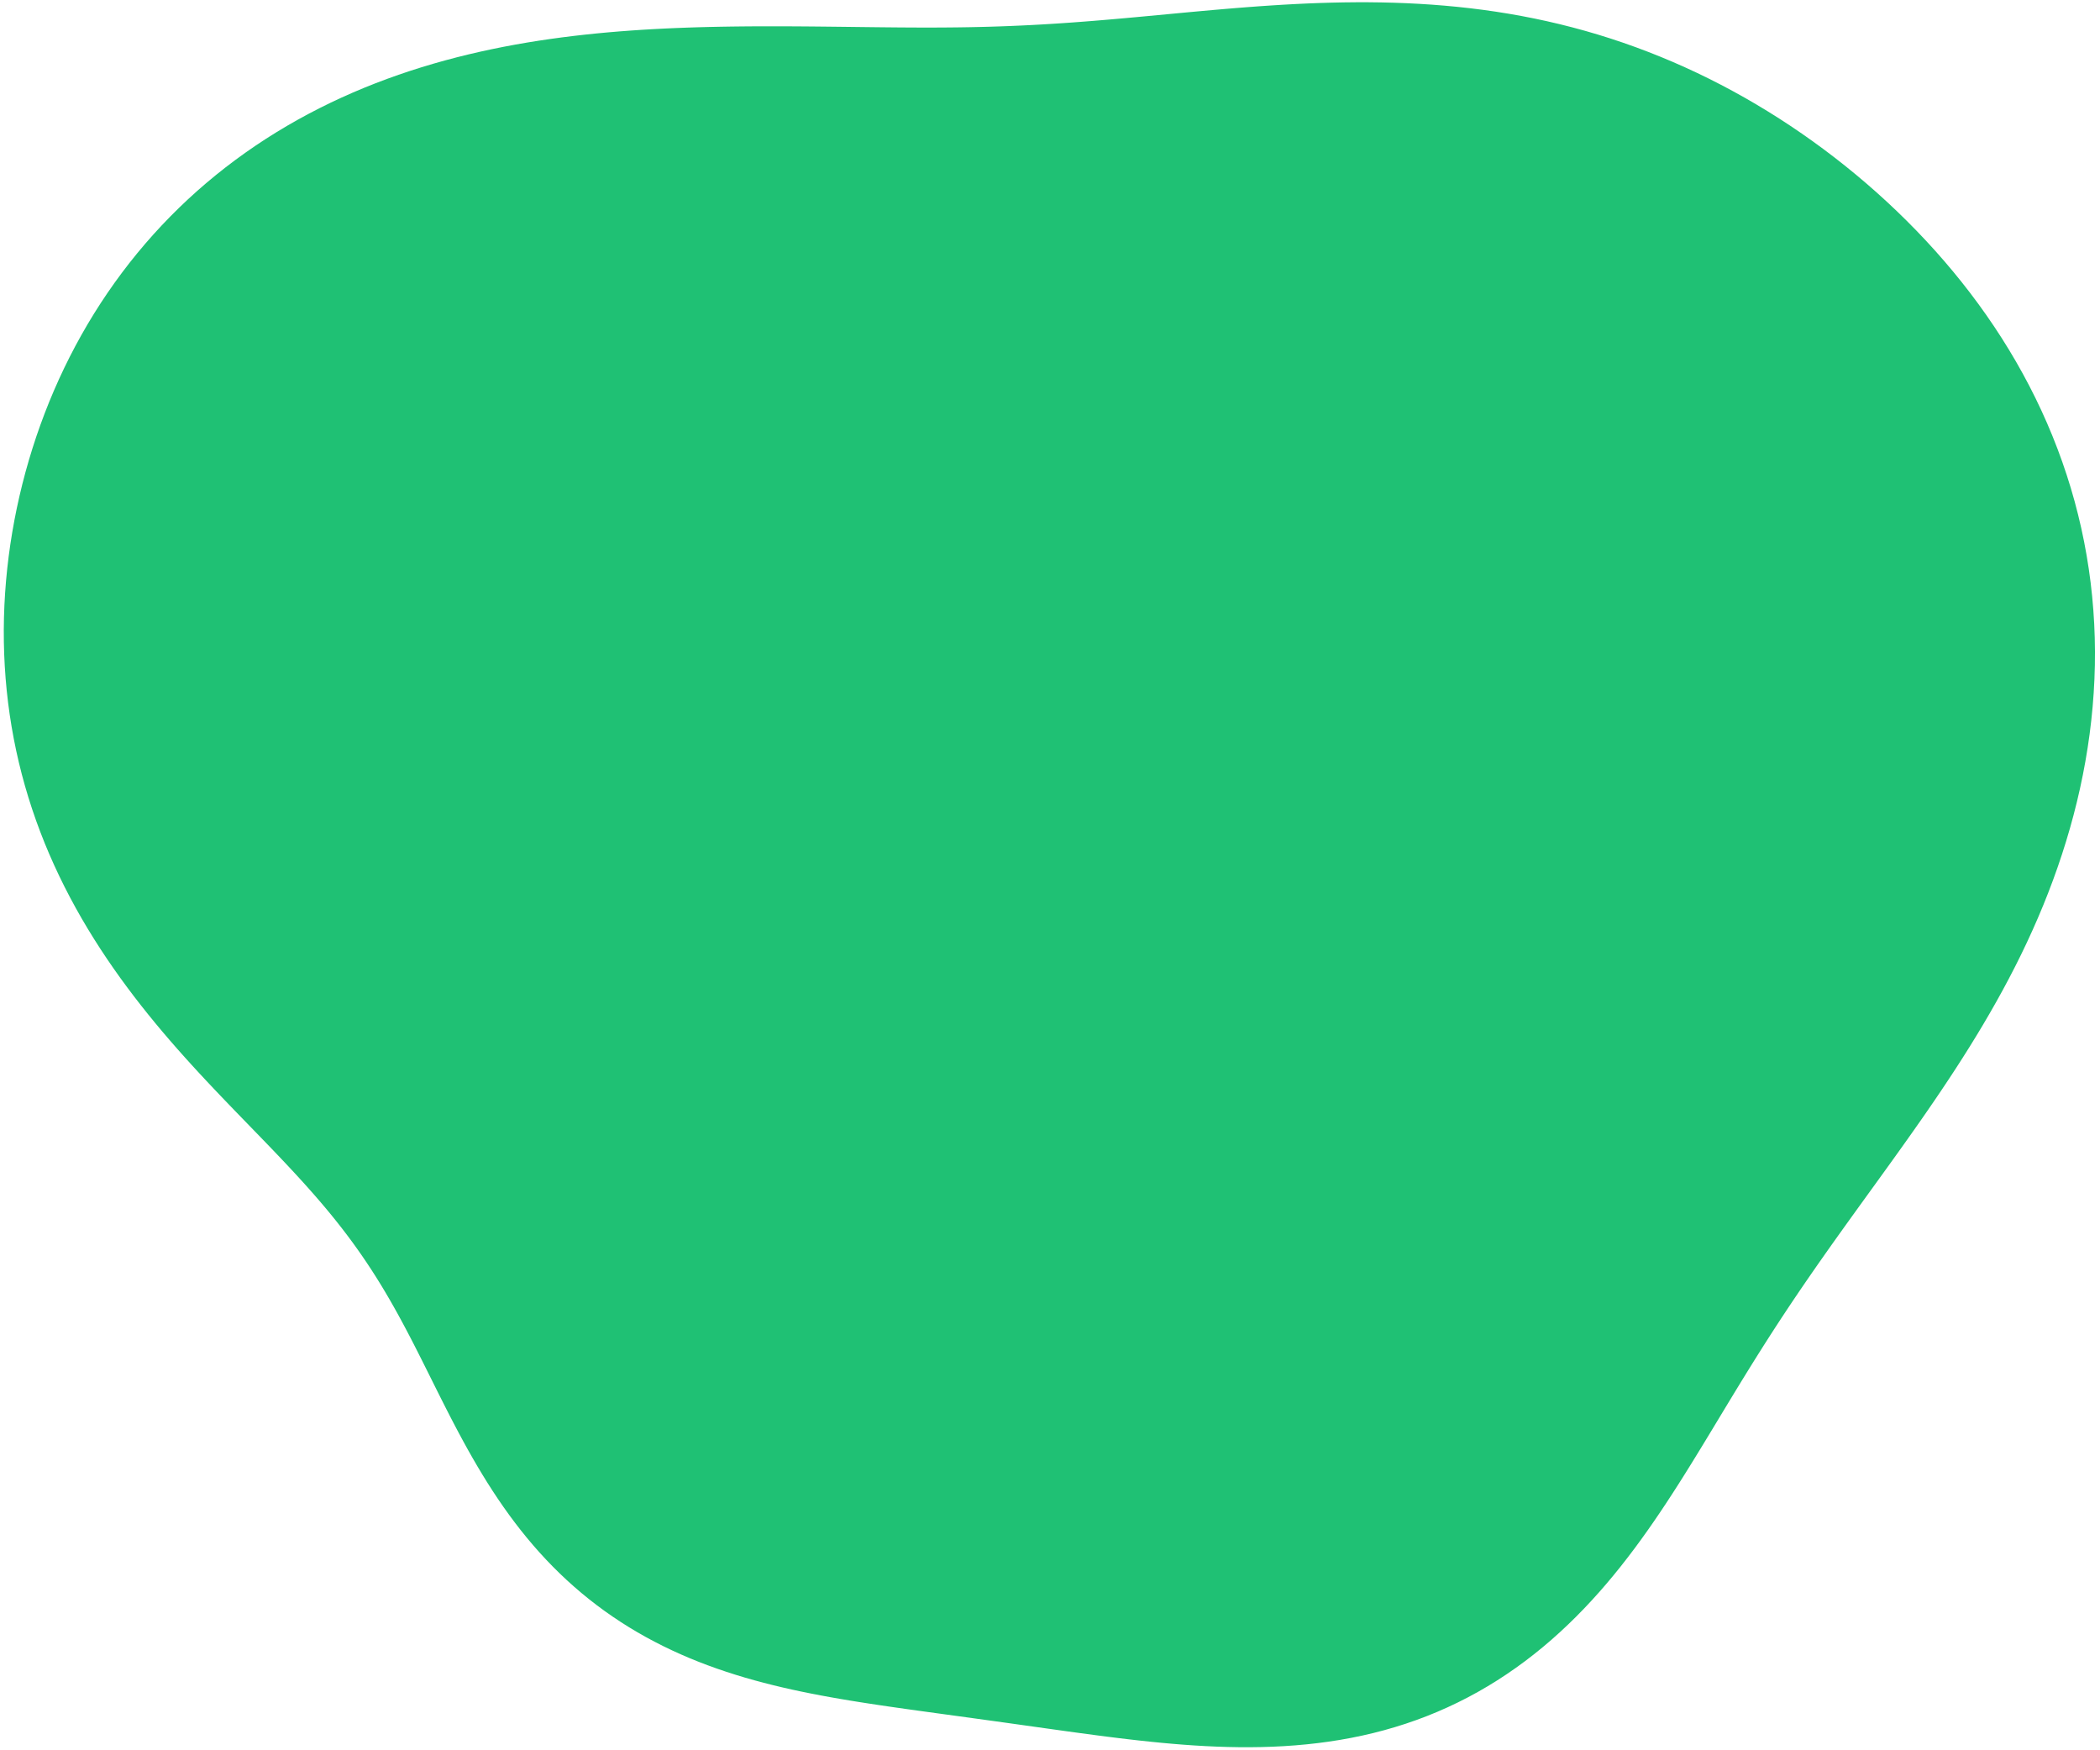 <svg width="348" height="290" viewBox="0 0 348 290" fill="none" xmlns="http://www.w3.org/2000/svg">
<path fill-rule="evenodd" clip-rule="evenodd" d="M75.689 9.497L77.629 9.016L79.57 8.566L81.512 8.146L83.454 7.754L85.395 7.39L87.334 7.053L89.27 6.742L91.202 6.456L93.13 6.194L95.053 5.954L96.969 5.736L98.88 5.538L100.784 5.36L102.68 5.201L104.569 5.059L106.449 4.933L108.321 4.823L110.184 4.727L112.039 4.644L113.884 4.574L115.72 4.515L117.548 4.467L119.365 4.429L121.174 4.4L122.974 4.379L124.764 4.365L126.546 4.358L128.318 4.357L130.083 4.361L131.839 4.369L133.587 4.381L135.327 4.396L137.06 4.414L138.785 4.433L140.504 4.453L142.217 4.474L143.924 4.494L145.625 4.513L147.321 4.53L149.012 4.545L150.7 4.556L152.384 4.563L154.065 4.564L155.744 4.56L157.421 4.548L159.097 4.53L160.773 4.503L162.45 4.467L164.128 4.423L165.808 4.369L167.491 4.305L169.178 4.232L170.869 4.15L172.566 4.057L174.269 3.955L175.98 3.844L177.698 3.724L179.424 3.595L181.16 3.458L182.906 3.314L184.663 3.163L186.431 3.007L188.212 2.845L190.004 2.679L191.81 2.509L193.63 2.338L195.463 2.165L197.311 1.993L199.174 1.822L201.051 1.654L202.943 1.49L204.851 1.331L206.774 1.18L208.711 1.036L210.664 0.903L212.632 0.781L214.614 0.672L216.611 0.577L218.622 0.499L220.646 0.438L222.683 0.396L224.732 0.375L226.793 0.376L228.865 0.401L230.947 0.452L233.038 0.528L235.138 0.634L237.245 0.768L239.358 0.934L241.477 1.132L243.6 1.363L245.725 1.629L247.852 1.931L249.98 2.269L252.107 2.646L254.233 3.061L256.355 3.514L258.473 4.008L260.585 4.541L262.692 5.114L264.791 5.727L266.882 6.381L268.964 7.075L271.036 7.81L273.097 8.584L275.147 9.398L277.184 10.251L279.208 11.144L281.218 12.075L283.214 13.045L285.195 14.053L287.159 15.098L289.108 16.18L291.039 17.299L292.953 18.454L294.849 19.645L296.726 20.871L298.584 22.132L300.422 23.427L302.24 24.756L304.036 26.118L305.811 27.514L307.562 28.942L309.291 30.404L310.995 31.897L312.674 33.422L314.327 34.978L315.953 36.566L317.551 38.185L319.12 39.835L320.659 41.516L322.165 43.227L323.639 44.968L325.079 46.739L326.483 48.54L327.851 50.37L329.18 52.228L330.47 54.114L331.72 56.028L332.928 57.969L334.094 59.937L335.215 61.93L336.291 63.947L337.322 65.989L338.305 68.054L339.24 70.141L340.126 72.249L340.962 74.378L341.748 76.526L342.482 78.692L343.165 80.875L343.795 83.073L344.371 85.287L344.895 87.513L345.364 89.752L345.779 92.002L346.14 94.26L346.447 96.528L346.699 98.802L346.896 101.081L347.04 103.365L347.129 105.651L347.165 107.938L347.148 110.226L347.077 112.513L346.955 114.797L346.781 117.077L346.555 119.351L346.28 121.62L345.955 123.881L345.582 126.133L345.161 128.374L344.694 130.605L344.181 132.824L343.624 135.029L343.024 137.221L342.381 139.397L341.698 141.557L340.975 143.7L340.214 145.825L339.416 147.932L338.582 150.02L337.714 152.088L336.813 154.135L335.882 156.162L334.921 158.167L333.932 160.151L332.918 162.112L331.881 164.052L330.821 165.969L329.742 167.864L328.646 169.737L327.533 171.587L326.407 173.415L325.269 175.222L324.121 177.008L322.966 178.772L321.803 180.517L320.637 182.241L319.467 183.947L318.297 185.634L317.126 187.303L315.957 188.955L314.791 190.592L313.629 192.213L312.473 193.819L311.323 195.413L310.18 196.993L309.045 198.563L307.919 200.121L306.802 201.67L305.695 203.211L304.598 204.743L303.512 206.269L302.438 207.79L301.374 209.305L300.322 210.816L299.281 212.325L298.252 213.832L297.234 215.337L296.227 216.843L295.231 218.349L294.246 219.856L293.271 221.366L292.305 222.878L291.348 224.393L290.398 225.911L289.454 227.433L288.516 228.959L287.581 230.489L286.649 232.023L285.719 233.56L284.788 235.101L283.856 236.644L282.92 238.19L281.979 239.737L281.032 241.286L280.077 242.834L279.111 244.382L278.135 245.927L277.145 247.47L276.141 249.007L275.121 250.539L274.084 252.064L273.027 253.58L271.951 255.085L270.852 256.579L269.731 258.058L268.587 259.522L267.417 260.969L266.222 262.397L265 263.804L263.75 265.188L262.473 266.547L261.168 267.88L259.834 269.185L258.471 270.46L257.079 271.704L255.658 272.914L254.208 274.089L252.729 275.227L251.222 276.328L249.686 277.389L248.124 278.409L246.535 279.388L244.919 280.323L243.279 281.214L241.615 282.06L239.927 282.86L238.217 283.614L236.486 284.321L234.736 284.98L232.968 285.591L231.182 286.155L229.382 286.672L227.568 287.142L225.742 287.565L223.905 287.943L222.059 288.276L220.206 288.566L218.347 288.813L216.484 289.019L214.619 289.186L212.752 289.315L210.886 289.408L209.021 289.466L207.159 289.492L205.301 289.487L203.448 289.453L201.601 289.393L199.761 289.308L197.929 289.201L196.106 289.073L194.292 288.926L192.487 288.763L190.693 288.585L188.909 288.395L187.136 288.193L185.374 287.983L183.623 287.764L181.882 287.54L180.152 287.311L178.432 287.078L176.723 286.843L175.024 286.607L173.334 286.371L171.653 286.135L169.98 285.9L168.316 285.666L166.659 285.434L165.01 285.205L163.366 284.977L161.729 284.751L160.098 284.527L158.471 284.304L156.848 284.082L155.23 283.861L153.615 283.639L152.004 283.417L150.395 283.193L148.789 282.965L147.185 282.735L145.583 282.499L143.983 282.257L142.385 282.008L140.789 281.75L139.195 281.482L137.604 281.203L136.014 280.911L134.427 280.605L132.844 280.284L131.263 279.946L129.687 279.589L128.115 279.213L126.549 278.816L124.988 278.396L123.433 277.953L121.886 277.485L120.347 276.991L118.818 276.471L117.298 275.922L115.789 275.345L114.292 274.738L112.808 274.1L111.338 273.431L109.883 272.731L108.444 271.999L107.022 271.235L105.618 270.438L104.234 269.609L102.869 268.747L101.525 267.852L100.203 266.926L98.903 265.967L97.628 264.977L96.376 263.957L95.15 262.906L93.949 261.826L92.774 260.717L91.626 259.581L90.504 258.418L89.41 257.23L88.343 256.018L87.304 254.784L86.291 253.529L85.305 252.254L84.346 250.962L83.413 249.654L82.505 248.332L81.621 246.998L80.762 245.653L79.925 244.299L79.11 242.938L78.315 241.572L77.54 240.202L76.783 238.83L76.043 237.457L75.318 236.085L74.607 234.716L73.908 233.351L73.219 231.99L72.54 230.636L71.868 229.29L71.201 227.951L70.539 226.623L69.878 225.304L69.218 223.995L68.558 222.698L67.894 221.413L67.226 220.14L66.552 218.879L65.871 217.63L65.18 216.394L64.48 215.17L63.768 213.958L63.043 212.757L62.304 211.568L61.549 210.39L60.779 209.222L59.991 208.063L59.185 206.913L58.361 205.771L57.517 204.636L56.653 203.507L55.769 202.383L54.865 201.262L53.939 200.145L52.993 199.029L52.026 197.913L51.039 196.796L50.031 195.677L49.003 194.555L47.956 193.428L46.89 192.294L45.806 191.154L44.704 190.004L43.586 188.845L42.453 187.675L41.305 186.492L40.145 185.296L38.972 184.085L37.789 182.859L36.598 181.615L35.399 180.354L34.194 179.074L32.984 177.775L31.773 176.455L30.56 175.114L29.349 173.751L28.14 172.365L26.936 170.957L25.739 169.525L24.55 168.07L23.371 166.59L22.204 165.086L21.052 163.557L19.915 162.004L18.797 160.427L17.698 158.825L16.62 157.198L15.566 155.548L14.537 153.874L13.534 152.177L12.56 150.456L11.617 148.714L10.705 146.949L9.826 145.164L8.982 143.358L8.173 141.532L7.402 139.688L6.67 137.825L5.976 135.946L5.323 134.05L4.71 132.139L4.139 130.214L3.61 128.275L3.124 126.324L2.68 124.361L2.28 122.388L1.923 120.406L1.61 118.415L1.339 116.417L1.113 114.412L0.93 112.401L0.79 110.385L0.693 108.366L0.639 106.344L0.627 104.32L0.658 102.294L0.731 100.269L0.846 98.243L1.002 96.219L1.2 94.198L1.438 92.178L1.717 90.163L2.037 88.153L2.396 86.147L2.796 84.148L3.235 82.156L3.713 80.171L4.231 78.195L4.788 76.229L5.384 74.273L6.019 72.328L6.694 70.396L7.407 68.477L8.159 66.572L8.951 64.682L9.782 62.809L10.651 60.953L11.56 59.115L12.507 57.296L13.493 55.498L14.517 53.721L15.579 51.967L16.68 50.236L17.817 48.53L18.992 46.849L20.204 45.194L21.452 43.566L22.736 41.967L24.056 40.397L25.41 38.857L26.798 37.348L28.22 35.871L29.674 34.426L31.16 33.014L32.678 31.636L34.225 30.293L35.802 28.984L37.407 27.712L39.04 26.475L40.699 25.275L42.383 24.111L44.092 22.985L45.824 21.897L47.577 20.846L49.352 19.832L51.145 18.856L52.958 17.918L54.787 17.017L56.632 16.154L58.492 15.328L60.365 14.539L62.251 13.787L64.147 13.07L66.054 12.389L67.968 11.743L69.89 11.132L71.819 10.554L73.752 10.009L75.689 9.497Z" fill="#1FC174"/>
</svg>
